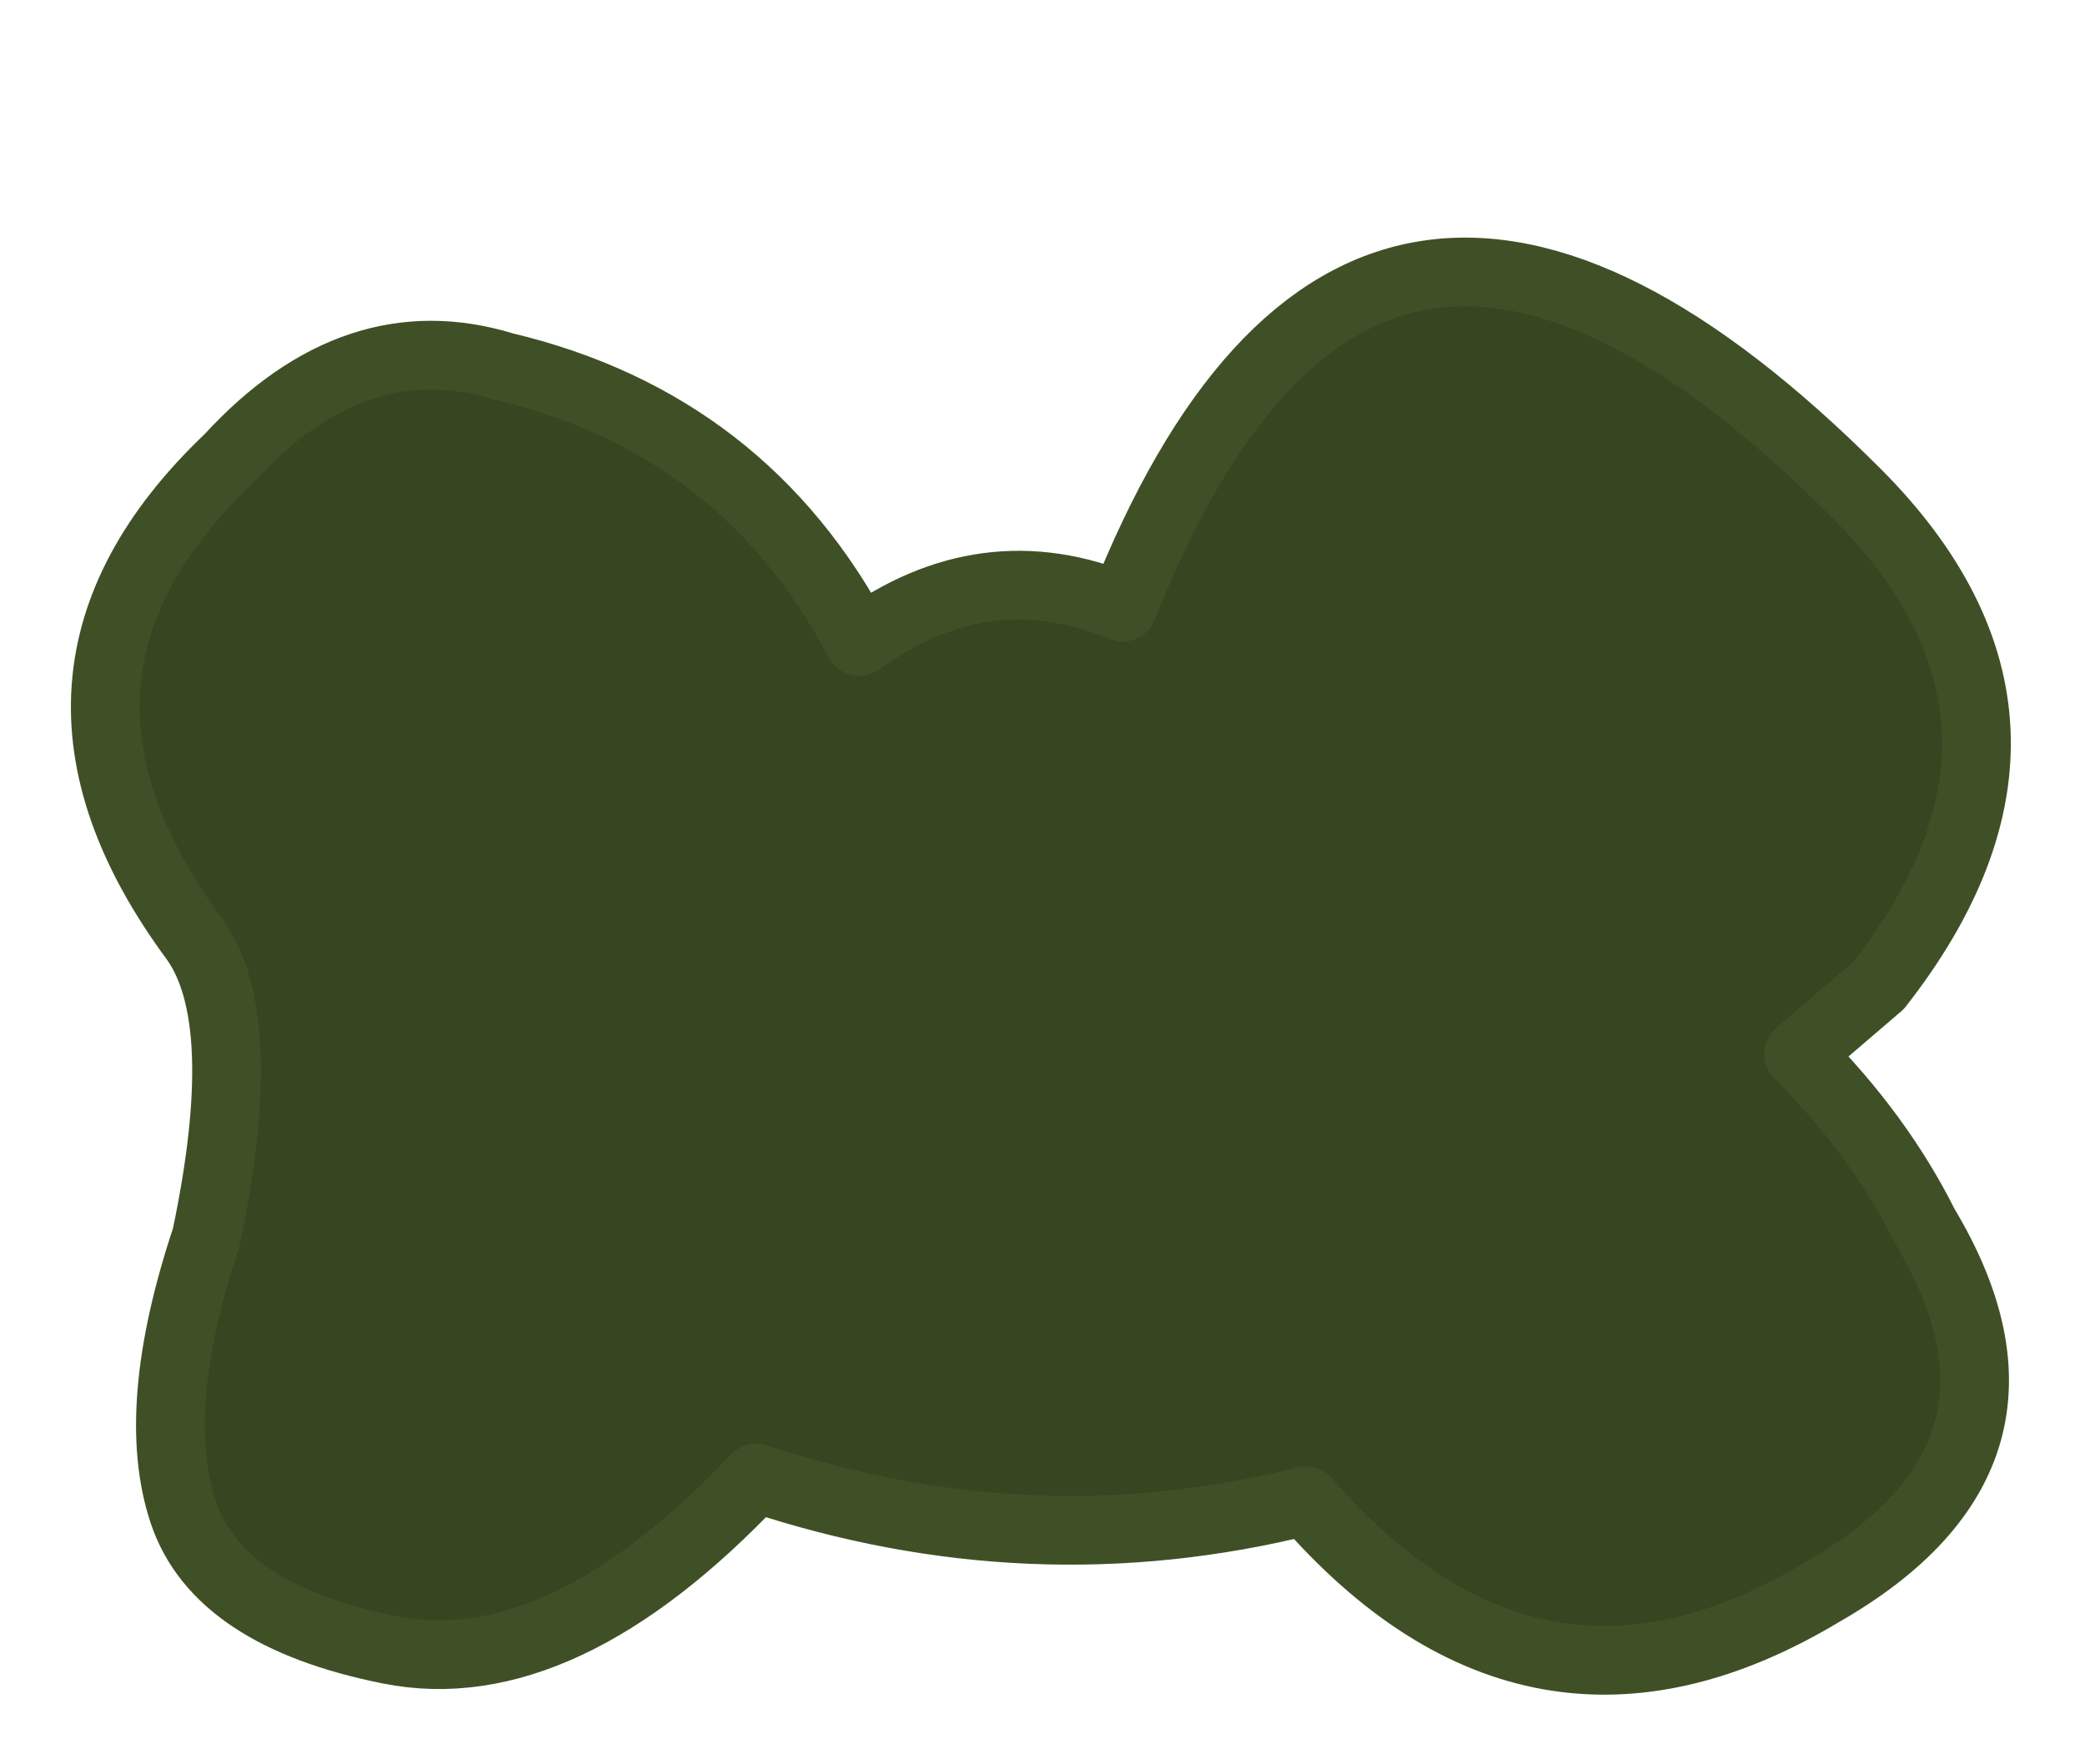 <?xml version="1.0" encoding="UTF-8" standalone="no"?>
<svg xmlns:xlink="http://www.w3.org/1999/xlink" height="7.7px" width="9.1px" xmlns="http://www.w3.org/2000/svg">
  <g transform="matrix(1.0, 0.0, 0.0, 1.0, 4.5, 4.5)">
    <path d="M3.6 -2.35 Q4.6 -1.35 3.7 -0.2 L3.35 0.1 Q3.7 0.45 3.9 0.85 4.5 1.85 3.45 2.45 2.2 3.2 1.2 2.05 0.0 2.35 -1.2 1.95 -2.05 2.85 -2.8 2.7 -3.55 2.55 -3.7 2.1 -3.85 1.65 -3.6 0.9 -3.4 -0.05 -3.65 -0.4 -4.5 -1.55 -3.5 -2.5 -2.95 -3.1 -2.3 -2.9 -1.25 -2.65 -0.75 -1.7 -0.2 -2.1 0.4 -1.85 1.45 -4.5 3.6 -2.35" fill="#374521" fill-rule="evenodd" stroke="none"/>
    <path d="M3.6 -2.35 Q4.6 -1.35 3.7 -0.2 L3.35 0.1 Q3.7 0.45 3.9 0.85 4.5 1.85 3.45 2.45 2.2 3.2 1.2 2.05 0.0 2.35 -1.2 1.95 -2.05 2.85 -2.8 2.7 -3.55 2.55 -3.7 2.1 -3.85 1.65 -3.6 0.9 -3.4 -0.05 -3.65 -0.4 -4.5 -1.55 -3.5 -2.5 -2.95 -3.1 -2.3 -2.9 -1.25 -2.65 -0.75 -1.7 -0.2 -2.1 0.4 -1.85 1.45 -4.5 3.6 -2.35 Z" fill="none" stroke="#405026" stroke-linecap="round" stroke-linejoin="round" stroke-width="0.3"/>
  </g>
</svg>
